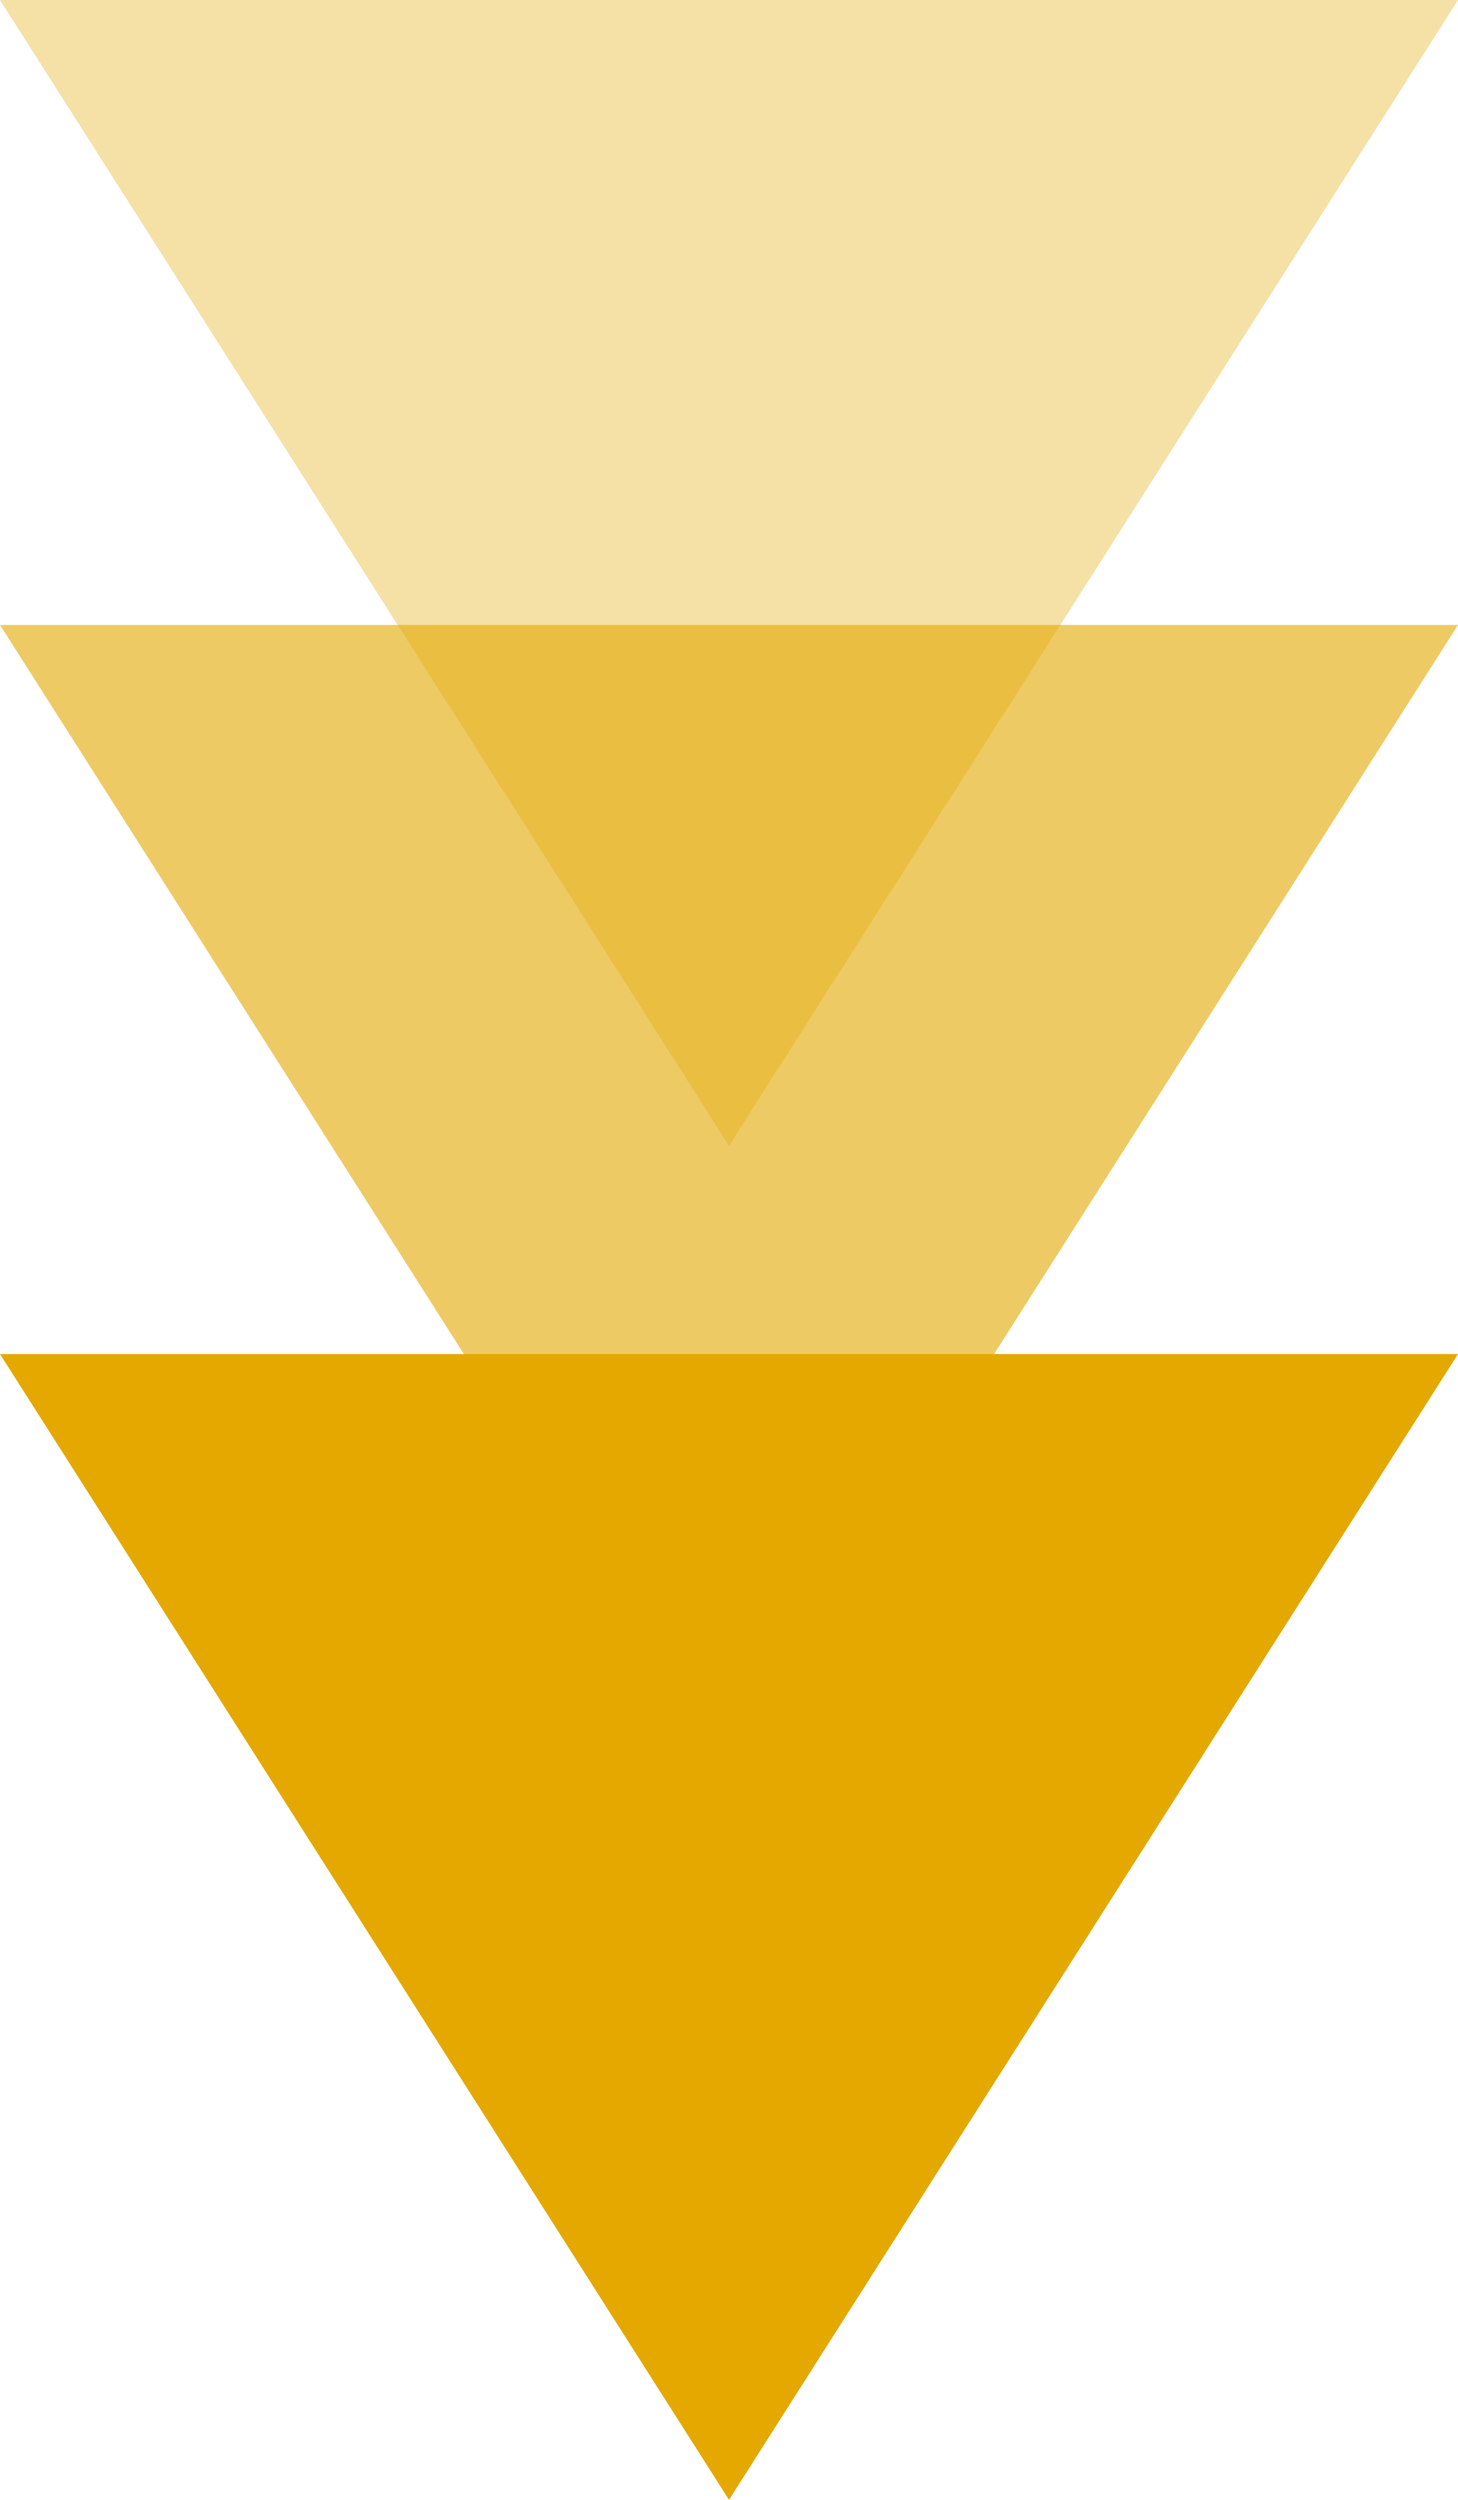 <svg xmlns="http://www.w3.org/2000/svg" width="14" height="24" viewBox="0 0 14 24">
  <g id="グループ_30" data-name="グループ 30" transform="translate(-693 -1184)">
    <path id="多角形_1" data-name="多角形 1" d="M7,0l7,11H0Z" transform="translate(707 1195) rotate(180)" fill="#e4a800" opacity="0.349"/>
    <path id="多角形_2" data-name="多角形 2" d="M7,0l7,11H0Z" transform="translate(707 1201) rotate(180)" fill="#e4a800" opacity="0.606"/>
    <path id="多角形_3" data-name="多角形 3" d="M7,0l7,11H0Z" transform="translate(707 1208) rotate(180)" fill="#e4a800"/>
  </g>
</svg>
